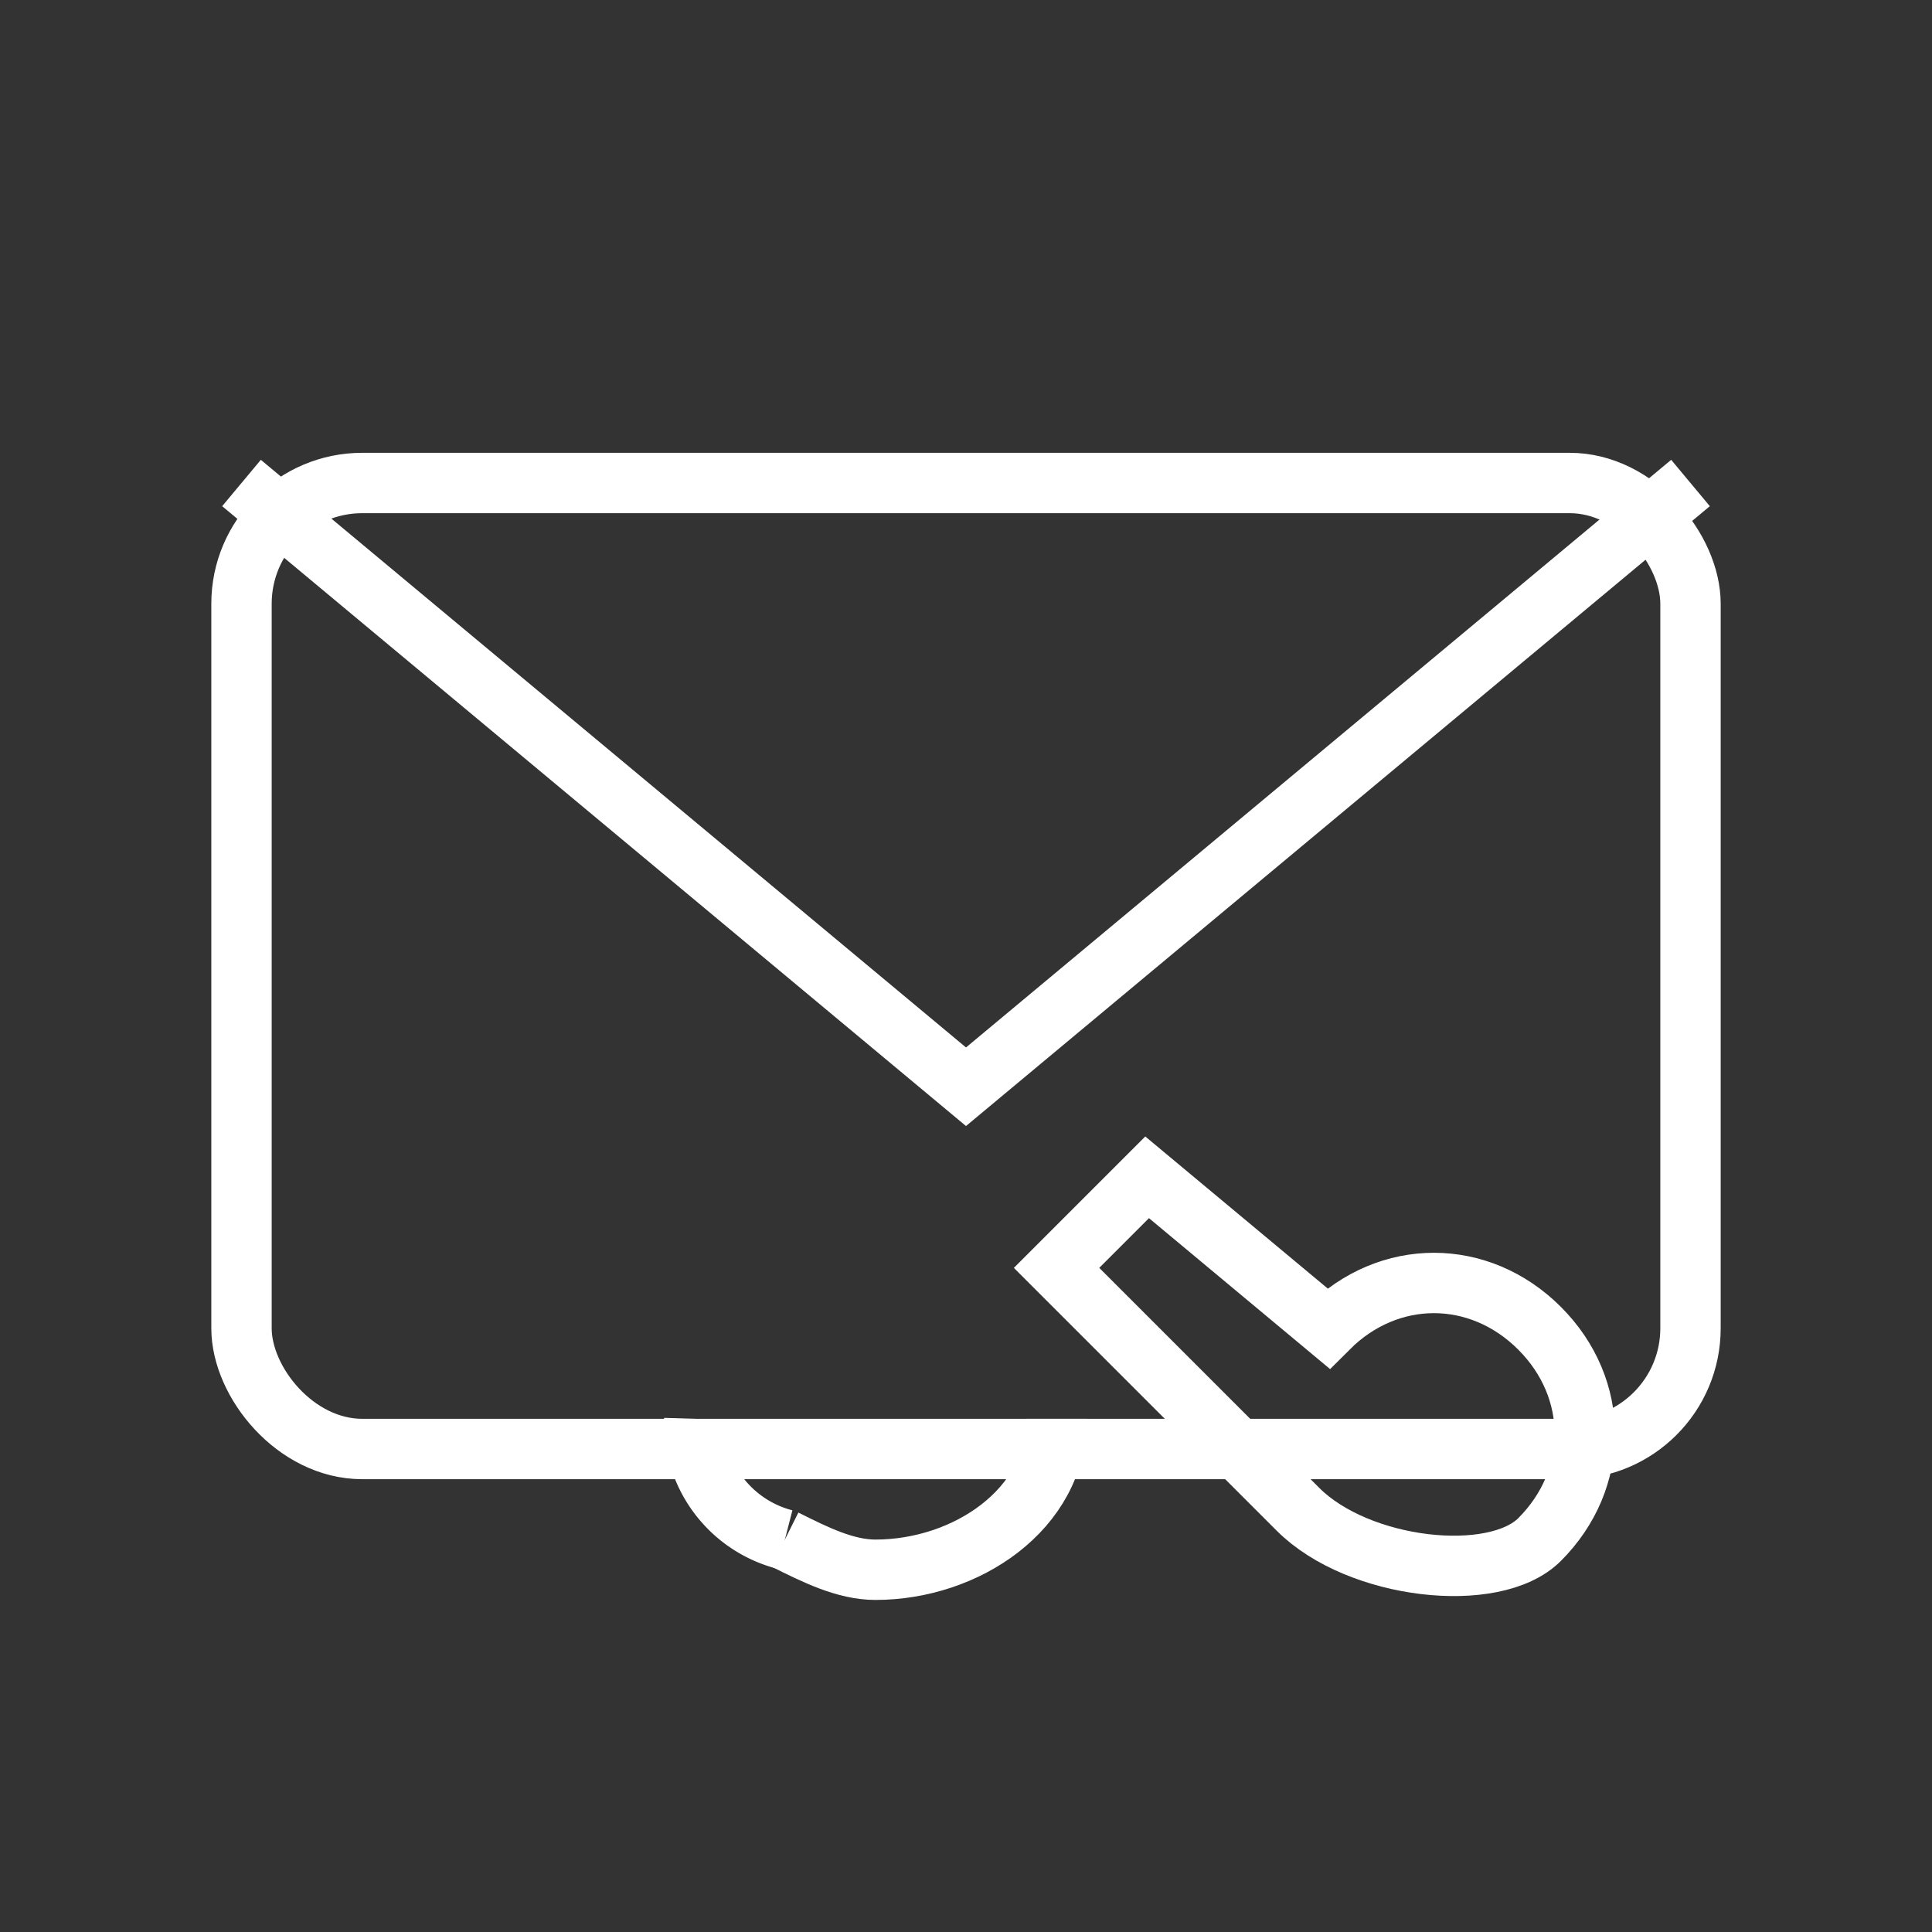 <svg width="64" height="64" viewBox="0 0 64 64" fill="white" xmlns="http://www.w3.org/2000/svg">
  <rect x="0" y="0" width="64" height="64" fill="#333333" stroke="none"/>
  <!-- Envelope (email) -->
  <rect x="8" y="16" width="48" height="32" rx="4" stroke="white" stroke-width="2" fill="none"/>
  <polyline points="8,16 32,36 56,16" stroke="white" stroke-width="2" fill="none"/>

  <!-- Brush (custom design / branding) -->
  <path d="M44 44c2-2 5-2 7 0s2 5 0 7c-1.5 1.5-6 1-8-1l-8-8 3-3 6 5z" stroke="white" stroke-width="2" fill="none"/>
  <path d="M35 47c0 3-3 5-6 5-1 0-2-.5-3-1" stroke="white" stroke-width="2" fill="none"/>
  <path d="M26 51a4 4 0 0 1-3-4" stroke="white" stroke-width="2" fill="none"/>
</svg>
